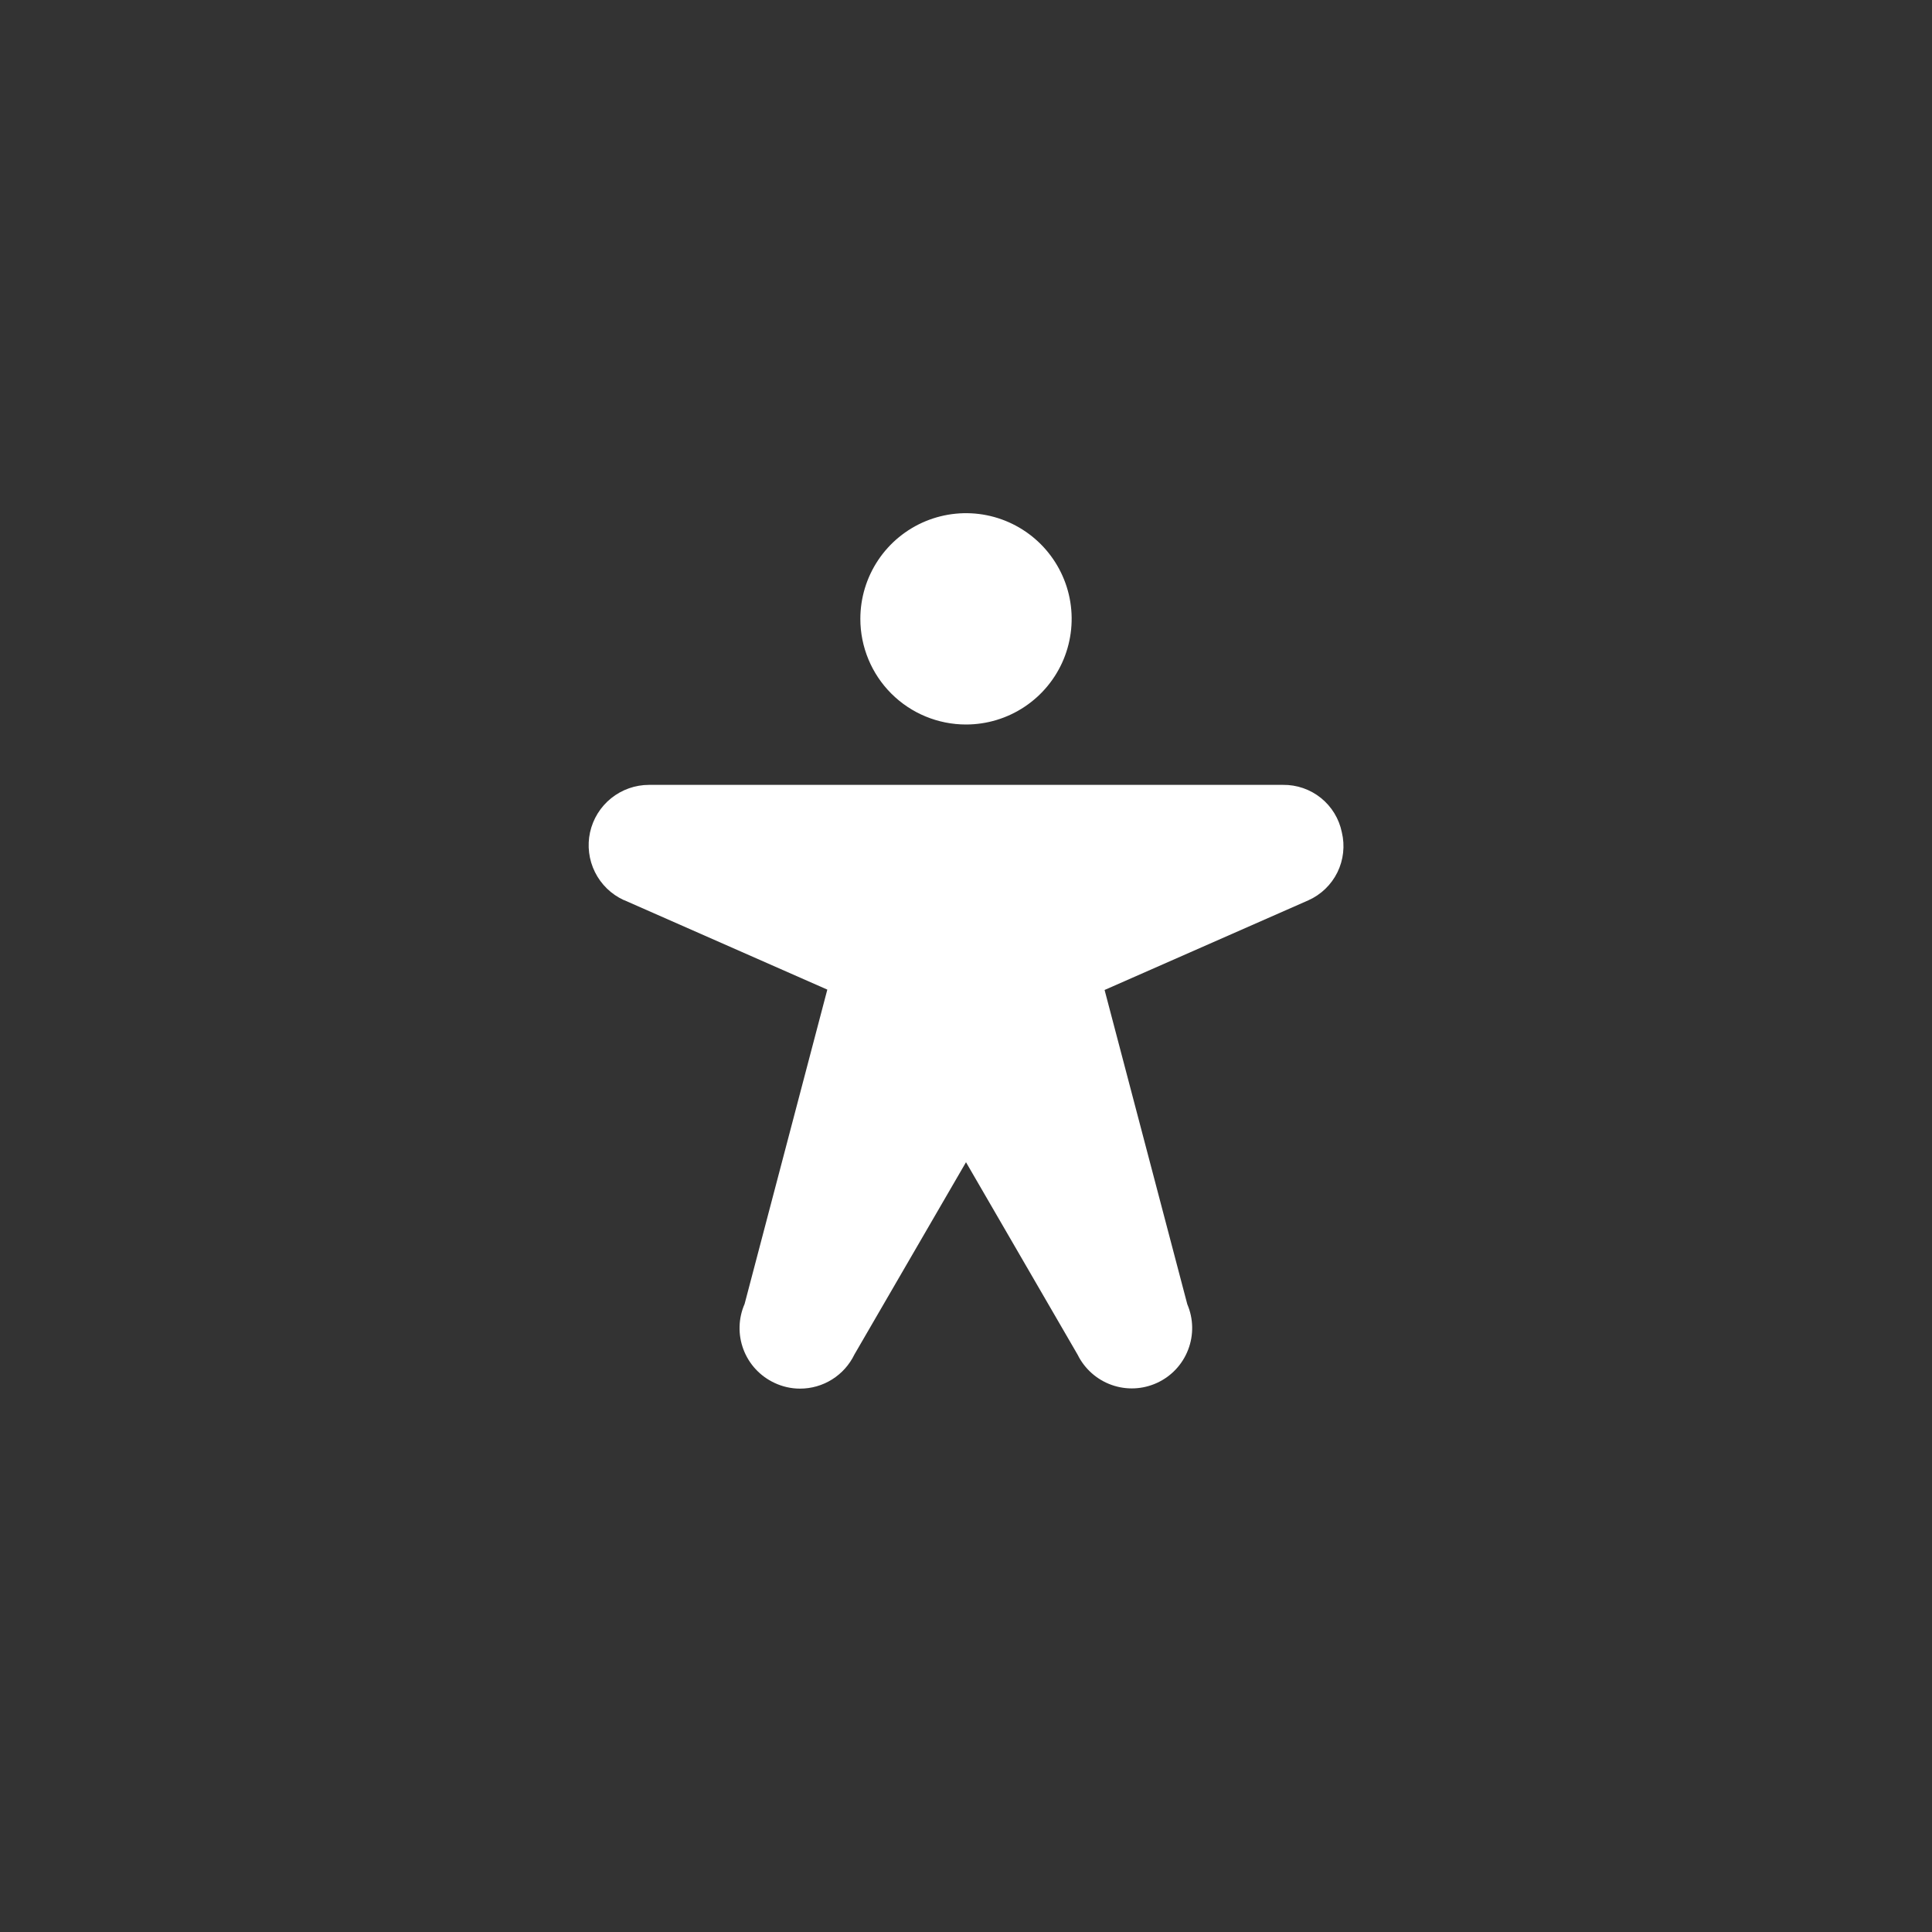 <svg width="64" height="64" viewBox="0 0 64 64" fill="none" xmlns="http://www.w3.org/2000/svg">
<rect x="0" y="0" width="64" height="64" fill="#333333" stroke="none"/>
<path d="M28.5 20.5C28.5 19.808 28.705 19.131 29.09 18.555C29.474 17.98 30.021 17.531 30.661 17.266C31.3 17.002 32.004 16.932 32.683 17.067C33.362 17.202 33.985 17.536 34.475 18.025C34.964 18.515 35.298 19.138 35.433 19.817C35.568 20.496 35.498 21.2 35.234 21.839C34.969 22.479 34.52 23.026 33.944 23.41C33.369 23.795 32.692 24 32 24C31.072 24 30.181 23.631 29.525 22.975C28.869 22.319 28.5 21.428 28.5 20.5ZM44.45 27.571C44.359 27.123 44.114 26.721 43.758 26.434C43.402 26.147 42.957 25.994 42.5 26H21.5C21.044 26 20.602 26.156 20.246 26.442C19.891 26.727 19.644 27.126 19.546 27.571C19.449 28.017 19.506 28.482 19.709 28.89C19.912 29.299 20.248 29.625 20.663 29.816H20.67L27.406 32.782L24.666 43.195C24.457 43.673 24.443 44.215 24.628 44.703C24.812 45.191 25.181 45.588 25.654 45.809C25.918 45.934 26.207 46 26.5 46C26.877 46.001 27.247 45.895 27.566 45.694C27.885 45.494 28.141 45.207 28.305 44.867L32 38.5L35.697 44.875C35.928 45.343 36.331 45.702 36.822 45.877C37.313 46.052 37.853 46.028 38.327 45.81C38.801 45.593 39.171 45.199 39.358 44.712C39.546 44.226 39.536 43.686 39.331 43.206L36.591 32.794L43.341 29.824C43.76 29.637 44.1 29.309 44.303 28.898C44.505 28.486 44.557 28.017 44.45 27.571Z" fill="white"/>
</svg>
